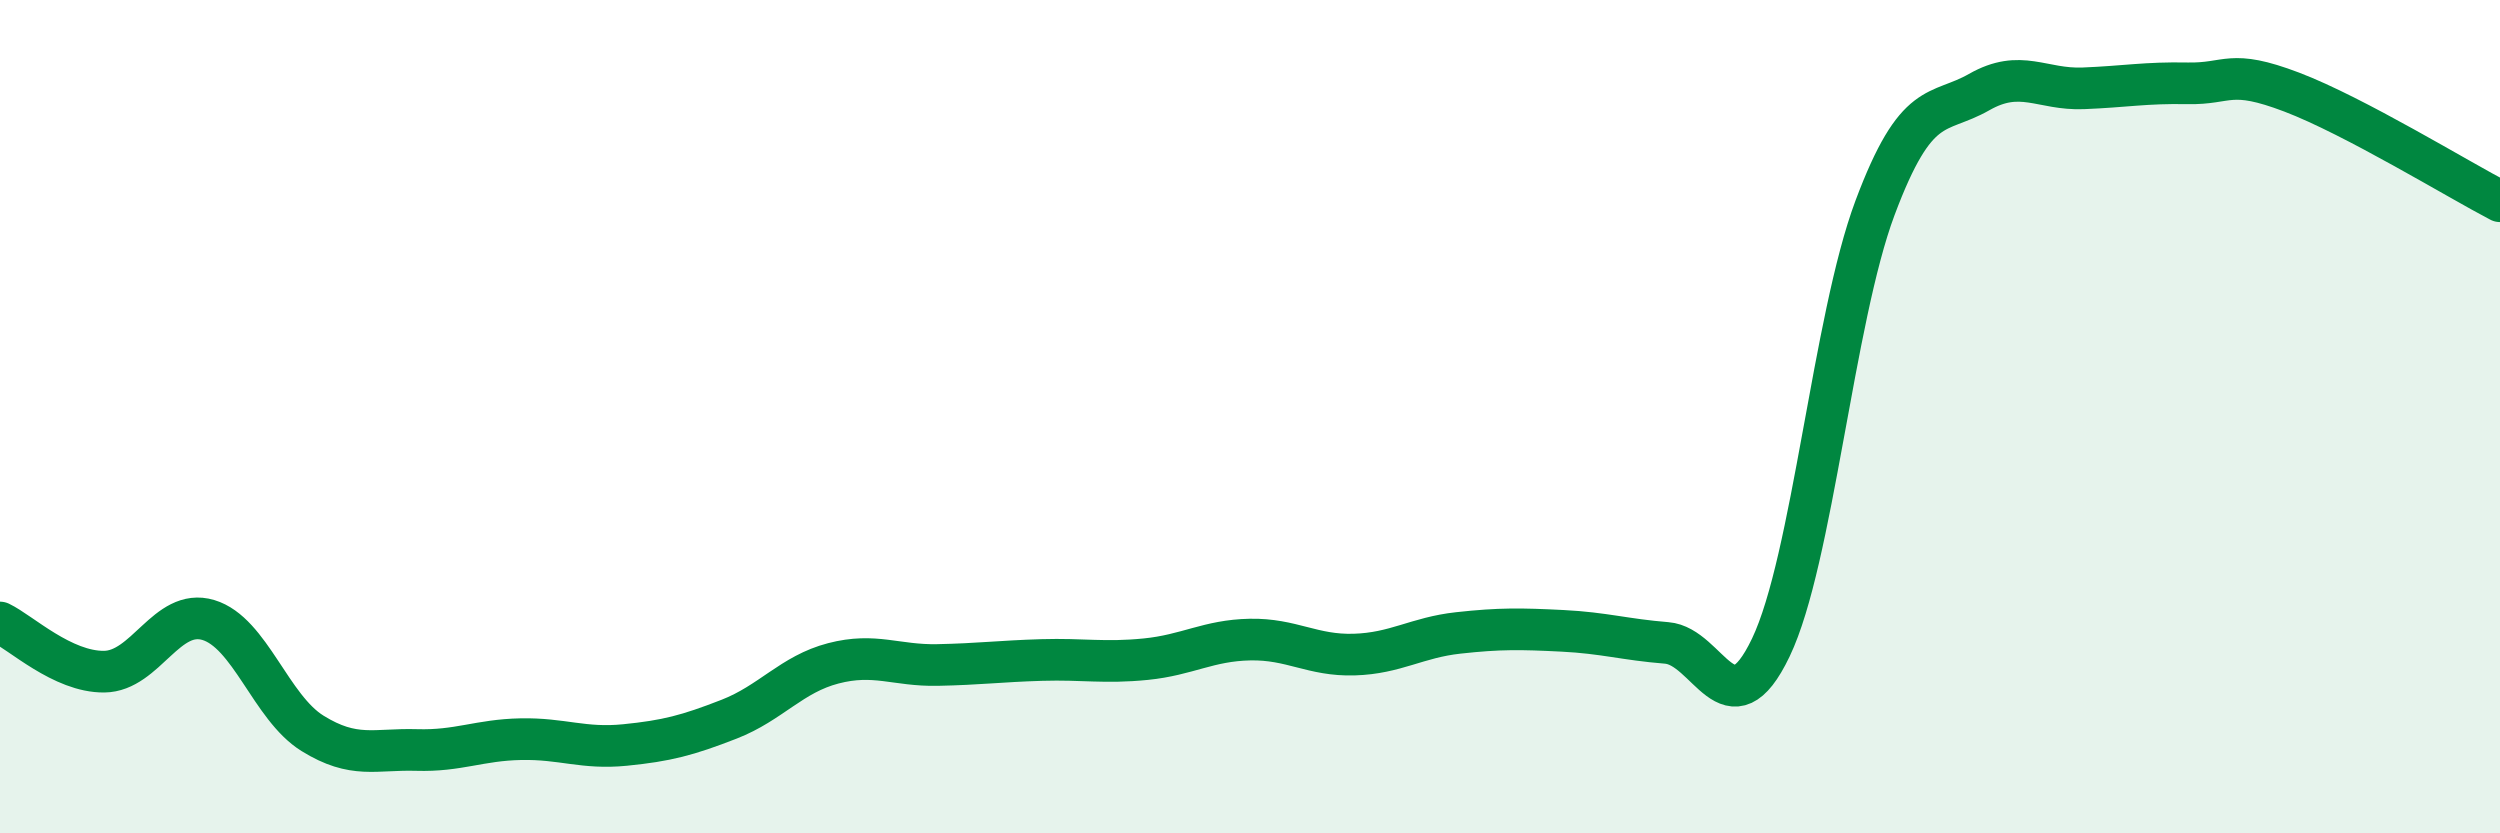 
    <svg width="60" height="20" viewBox="0 0 60 20" xmlns="http://www.w3.org/2000/svg">
      <path
        d="M 0,14.94 C 0.5,15.18 1.5,16.13 2.5,16.12 C 3.5,16.11 4,14.58 5,14.88 C 6,15.18 6.5,16.98 7.5,17.6 C 8.5,18.22 9,17.97 10,18 C 11,18.03 11.5,17.76 12.5,17.74 C 13.5,17.72 14,17.98 15,17.88 C 16,17.78 16.5,17.65 17.5,17.26 C 18.5,16.87 19,16.18 20,15.92 C 21,15.66 21.5,15.98 22.5,15.96 C 23.5,15.94 24,15.87 25,15.84 C 26,15.81 26.5,15.92 27.5,15.82 C 28.5,15.72 29,15.37 30,15.35 C 31,15.33 31.5,15.74 32.5,15.71 C 33.5,15.68 34,15.3 35,15.19 C 36,15.08 36.5,15.09 37.5,15.14 C 38.5,15.19 39,15.35 40,15.43 C 41,15.51 41.5,17.63 42.5,15.54 C 43.5,13.45 44,7.66 45,4.99 C 46,2.32 46.5,2.78 47.5,2.21 C 48.5,1.64 49,2.16 50,2.12 C 51,2.08 51.5,1.98 52.5,2 C 53.5,2.02 53.5,1.64 55,2.21 C 56.5,2.78 59,4.31 60,4.83L60 20L0 20Z"
        fill="#008740"
        opacity="0.1"
        stroke-linecap="round"
        stroke-linejoin="round"
      />
      <path
        d="M 0,14.94 C 0.5,15.18 1.5,16.13 2.5,16.12 C 3.5,16.11 4,14.58 5,14.88 C 6,15.18 6.5,16.98 7.5,17.6 C 8.5,18.22 9,17.97 10,18 C 11,18.03 11.5,17.76 12.5,17.74 C 13.5,17.72 14,17.98 15,17.88 C 16,17.78 16.5,17.65 17.5,17.26 C 18.5,16.87 19,16.18 20,15.92 C 21,15.66 21.5,15.98 22.5,15.96 C 23.5,15.94 24,15.87 25,15.84 C 26,15.81 26.5,15.92 27.5,15.82 C 28.5,15.72 29,15.37 30,15.35 C 31,15.33 31.5,15.74 32.5,15.71 C 33.5,15.68 34,15.3 35,15.19 C 36,15.08 36.5,15.09 37.5,15.14 C 38.5,15.19 39,15.35 40,15.43 C 41,15.51 41.5,17.63 42.5,15.54 C 43.5,13.45 44,7.66 45,4.99 C 46,2.32 46.5,2.78 47.5,2.21 C 48.5,1.64 49,2.16 50,2.12 C 51,2.08 51.5,1.98 52.5,2 C 53.5,2.02 53.5,1.64 55,2.21 C 56.5,2.78 59,4.31 60,4.83"
        stroke="#008740"
        stroke-width="1"
        fill="none"
        stroke-linecap="round"
        stroke-linejoin="round"
      />
    </svg>
  